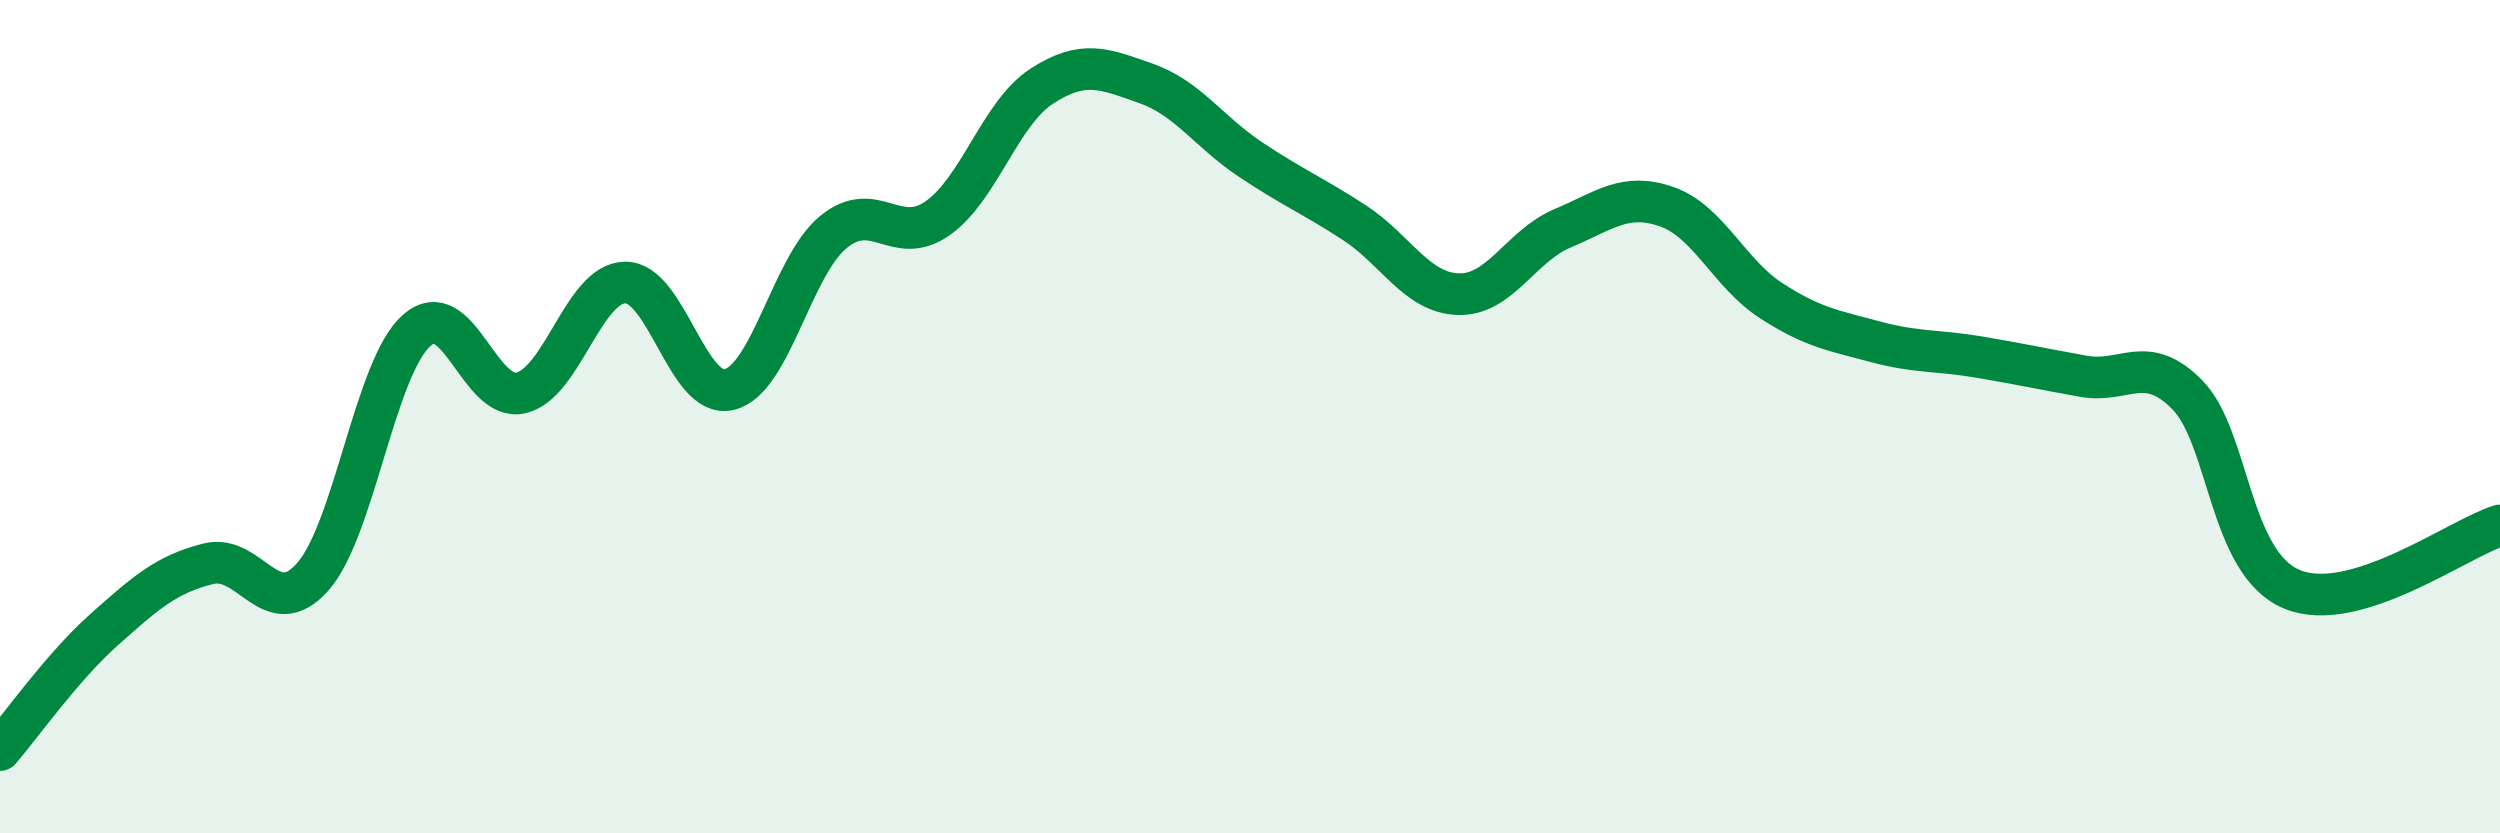 
    <svg width="60" height="20" viewBox="0 0 60 20" xmlns="http://www.w3.org/2000/svg">
      <path
        d="M 0,18 C 0.5,17.42 1.5,16 2.5,15.11 C 3.5,14.22 4,13.78 5,13.53 C 6,13.28 6.5,14.97 7.5,13.85 C 8.5,12.73 9,8.81 10,7.93 C 11,7.05 11.5,9.66 12.5,9.43 C 13.5,9.2 14,6.8 15,6.78 C 16,6.76 16.5,9.59 17.5,9.35 C 18.5,9.11 19,6.39 20,5.57 C 21,4.75 21.5,5.94 22.5,5.24 C 23.5,4.54 24,2.72 25,2.07 C 26,1.42 26.5,1.65 27.5,2 C 28.5,2.35 29,3.15 30,3.82 C 31,4.49 31.5,4.69 32.5,5.34 C 33.5,5.99 34,7.03 35,7.06 C 36,7.09 36.5,5.9 37.5,5.48 C 38.5,5.06 39,4.61 40,4.96 C 41,5.31 41.5,6.56 42.5,7.21 C 43.5,7.86 44,7.93 45,8.2 C 46,8.47 46.5,8.4 47.5,8.57 C 48.5,8.74 49,8.85 50,9.03 C 51,9.21 51.5,8.46 52.5,9.48 C 53.5,10.5 53.5,13.51 55,14.14 C 56.5,14.77 59,12.92 60,12.61L60 20L0 20Z"
        fill="#008740"
        opacity="0.1"
        stroke-linecap="round"
        stroke-linejoin="round"
      />
      <path
        d="M 0,18 C 0.5,17.42 1.5,16 2.5,15.11 C 3.5,14.22 4,13.78 5,13.53 C 6,13.28 6.5,14.97 7.5,13.85 C 8.5,12.73 9,8.81 10,7.93 C 11,7.05 11.5,9.66 12.5,9.43 C 13.5,9.2 14,6.8 15,6.78 C 16,6.76 16.5,9.59 17.5,9.35 C 18.5,9.11 19,6.39 20,5.57 C 21,4.75 21.5,5.94 22.5,5.24 C 23.5,4.54 24,2.72 25,2.07 C 26,1.42 26.5,1.65 27.5,2 C 28.5,2.35 29,3.15 30,3.82 C 31,4.49 31.5,4.69 32.5,5.34 C 33.5,5.99 34,7.03 35,7.06 C 36,7.09 36.5,5.9 37.5,5.48 C 38.5,5.06 39,4.61 40,4.96 C 41,5.31 41.5,6.56 42.5,7.21 C 43.5,7.86 44,7.93 45,8.2 C 46,8.47 46.5,8.4 47.5,8.57 C 48.5,8.74 49,8.85 50,9.03 C 51,9.21 51.5,8.46 52.5,9.48 C 53.5,10.5 53.5,13.51 55,14.14 C 56.5,14.77 59,12.92 60,12.61"
        stroke="#008740"
        stroke-width="1"
        fill="none"
        stroke-linecap="round"
        stroke-linejoin="round"
      />
    </svg>
  